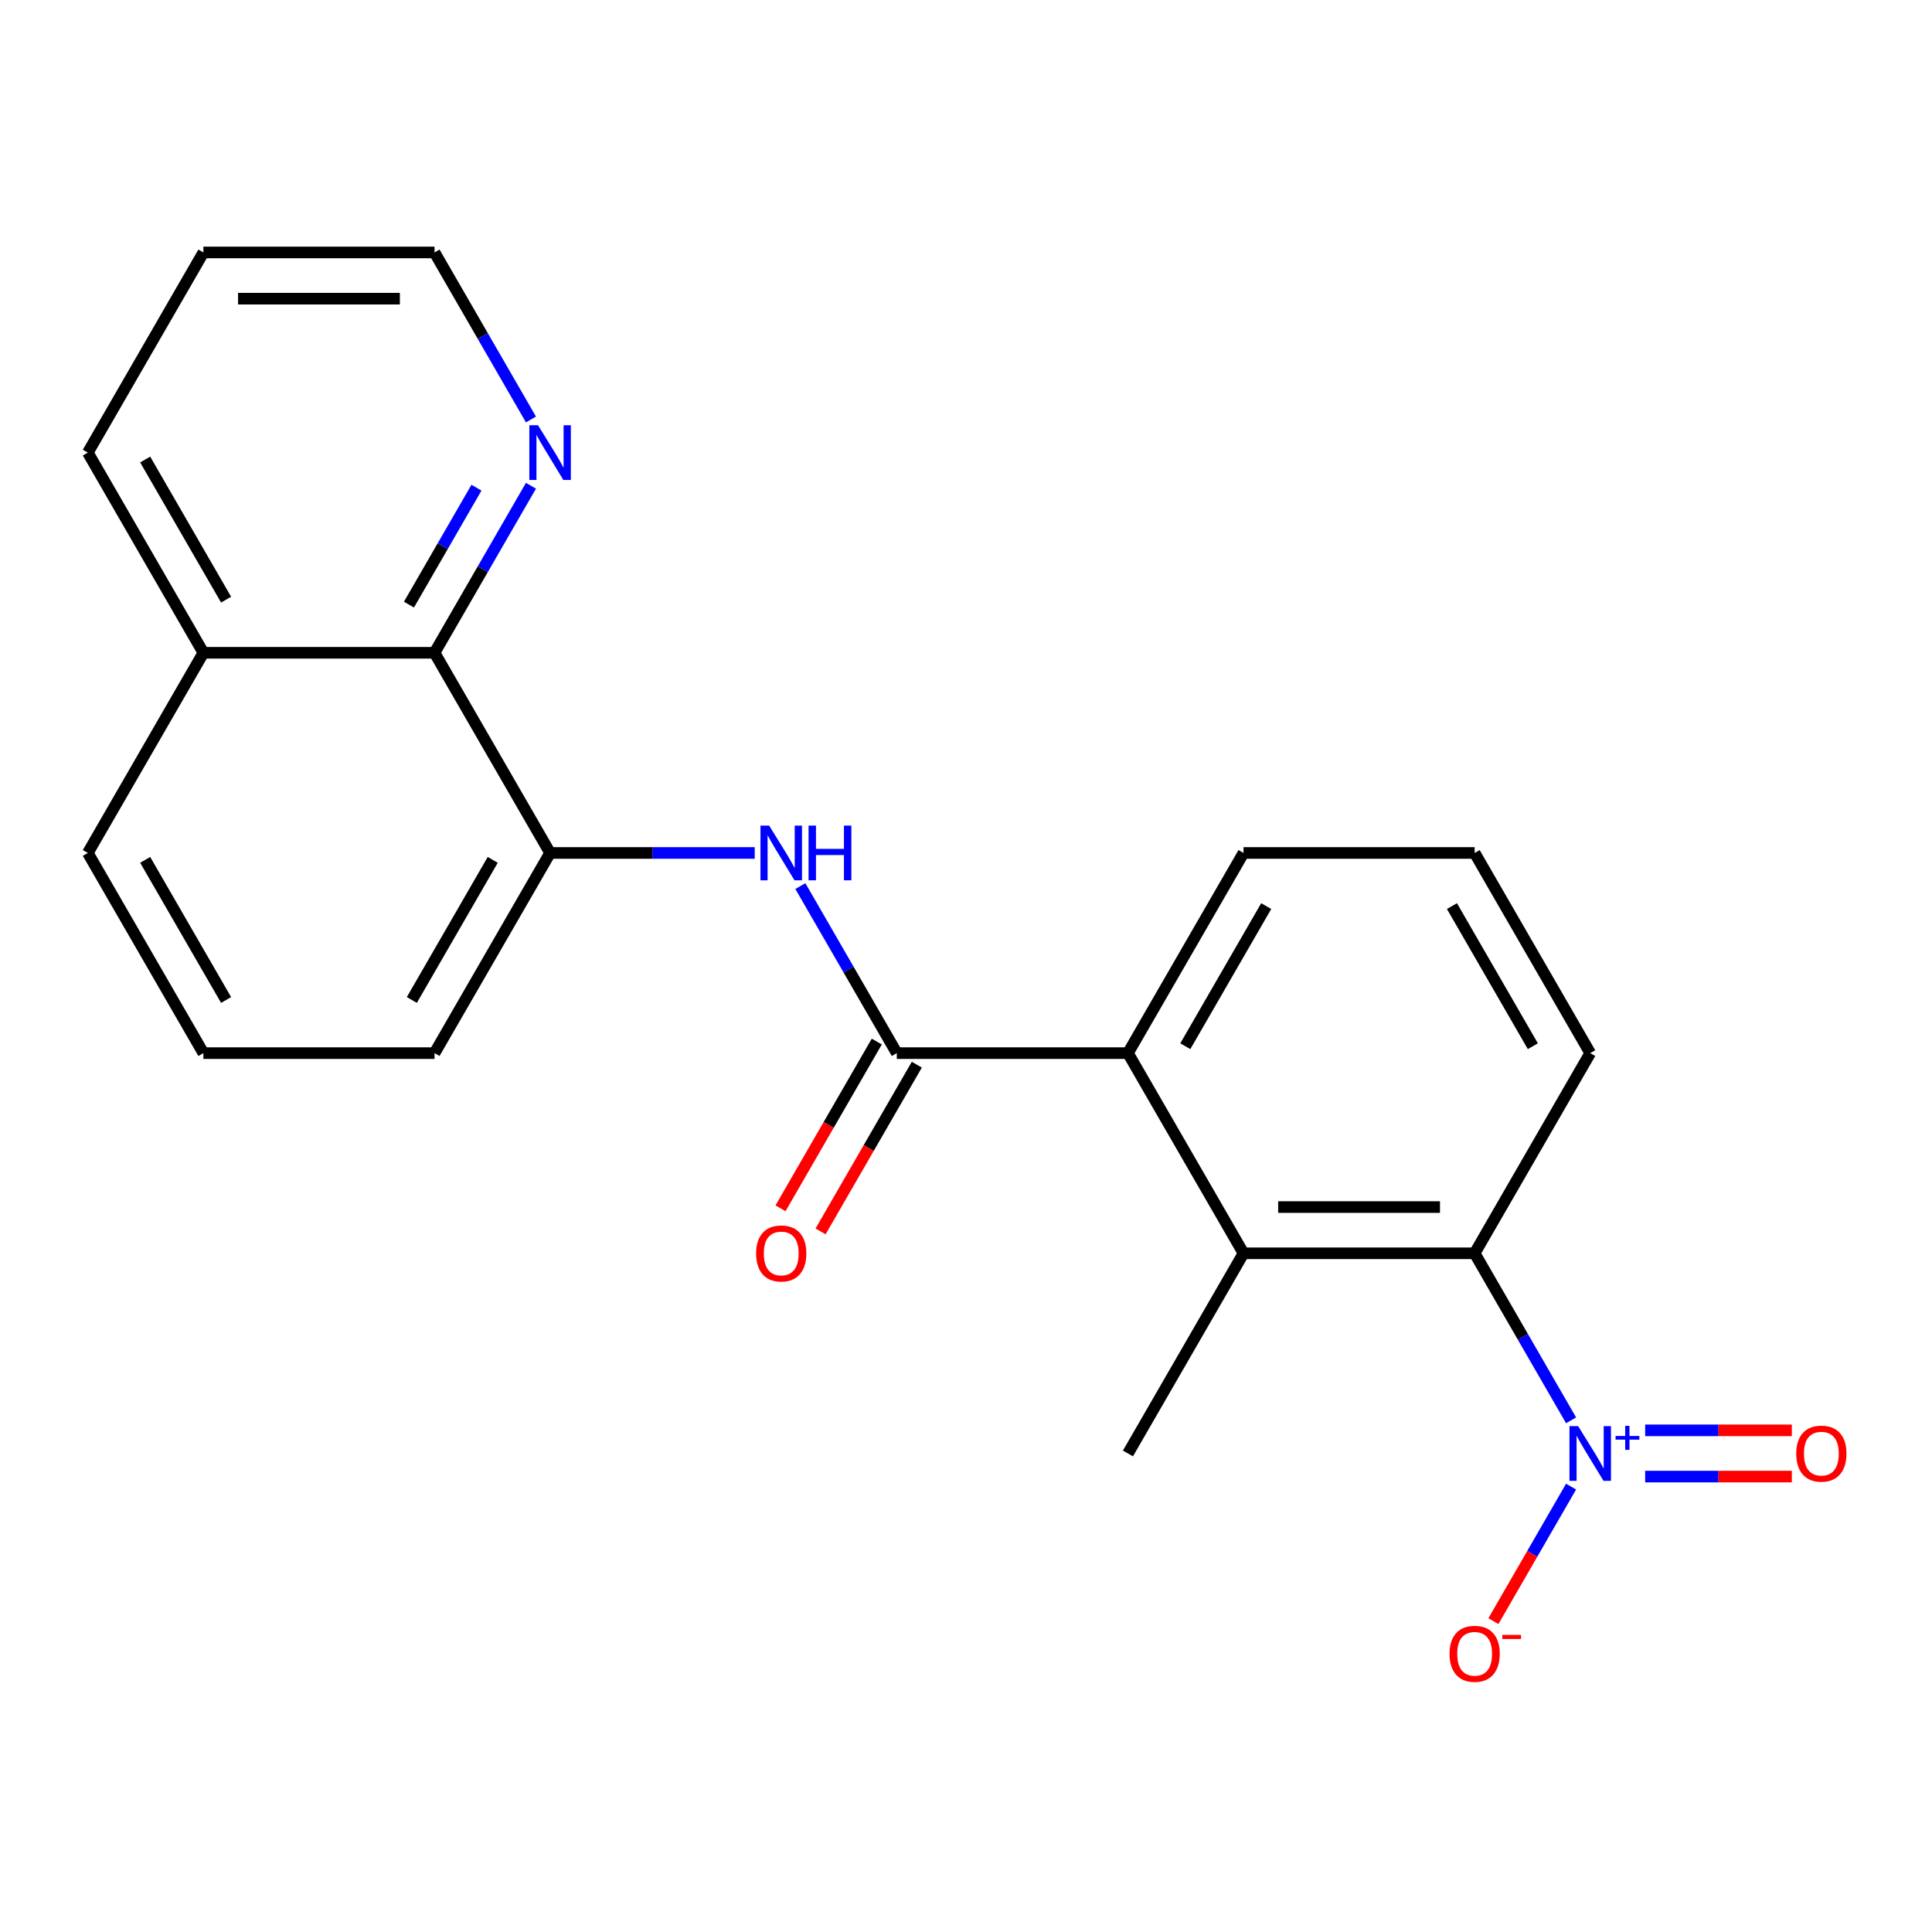 <?xml version='1.0' encoding='iso-8859-1'?>
<svg version='1.1' baseProfile='full'
              xmlns='http://www.w3.org/2000/svg'
                      xmlns:rdkit='http://www.rdkit.org/xml'
                      xmlns:xlink='http://www.w3.org/1999/xlink'
                  xml:space='preserve'
width='1000px' height='1000px' viewBox='0 0 1000 1000'>
<!-- END OF HEADER -->
<rect style='opacity:1.0;fill:#FFFFFF;stroke:none' width='1000' height='1000' x='0' y='0'> </rect>
<path class='bond-1' d='M 813.191,735.162 L 788.232,691.933' style='fill:none;fill-rule:evenodd;stroke:#0000FF;stroke-width:6px;stroke-linecap:butt;stroke-linejoin:miter;stroke-opacity:1' />
<path class='bond-1' d='M 788.232,691.933 L 763.274,648.705' style='fill:none;fill-rule:evenodd;stroke:#000000;stroke-width:6px;stroke-linecap:butt;stroke-linejoin:miter;stroke-opacity:1' />
<path class='bond-7' d='M 813.191,769.464 L 793.087,804.285' style='fill:none;fill-rule:evenodd;stroke:#0000FF;stroke-width:6px;stroke-linecap:butt;stroke-linejoin:miter;stroke-opacity:1' />
<path class='bond-7' d='M 793.087,804.285 L 772.983,839.105' style='fill:none;fill-rule:evenodd;stroke:#FF0000;stroke-width:6px;stroke-linecap:butt;stroke-linejoin:miter;stroke-opacity:1' />
<path class='bond-8' d='M 851.528,764.277 L 889.489,764.277' style='fill:none;fill-rule:evenodd;stroke:#0000FF;stroke-width:6px;stroke-linecap:butt;stroke-linejoin:miter;stroke-opacity:1' />
<path class='bond-8' d='M 889.489,764.277 L 927.449,764.277' style='fill:none;fill-rule:evenodd;stroke:#FF0000;stroke-width:6px;stroke-linecap:butt;stroke-linejoin:miter;stroke-opacity:1' />
<path class='bond-8' d='M 851.528,740.349 L 889.489,740.349' style='fill:none;fill-rule:evenodd;stroke:#0000FF;stroke-width:6px;stroke-linecap:butt;stroke-linejoin:miter;stroke-opacity:1' />
<path class='bond-8' d='M 889.489,740.349 L 927.449,740.349' style='fill:none;fill-rule:evenodd;stroke:#FF0000;stroke-width:6px;stroke-linecap:butt;stroke-linejoin:miter;stroke-opacity:1' />
<path class='bond-0' d='M 464.183,545.096 L 583.819,545.096' style='fill:none;fill-rule:evenodd;stroke:#000000;stroke-width:6px;stroke-linecap:butt;stroke-linejoin:miter;stroke-opacity:1' />
<path class='bond-3' d='M 464.183,545.096 L 439.225,501.867' style='fill:none;fill-rule:evenodd;stroke:#000000;stroke-width:6px;stroke-linecap:butt;stroke-linejoin:miter;stroke-opacity:1' />
<path class='bond-3' d='M 439.225,501.867 L 414.267,458.639' style='fill:none;fill-rule:evenodd;stroke:#0000FF;stroke-width:6px;stroke-linecap:butt;stroke-linejoin:miter;stroke-opacity:1' />
<path class='bond-10' d='M 453.822,539.114 L 428.91,582.263' style='fill:none;fill-rule:evenodd;stroke:#000000;stroke-width:6px;stroke-linecap:butt;stroke-linejoin:miter;stroke-opacity:1' />
<path class='bond-10' d='M 428.91,582.263 L 403.998,625.412' style='fill:none;fill-rule:evenodd;stroke:#FF0000;stroke-width:6px;stroke-linecap:butt;stroke-linejoin:miter;stroke-opacity:1' />
<path class='bond-10' d='M 474.544,551.078 L 449.632,594.227' style='fill:none;fill-rule:evenodd;stroke:#000000;stroke-width:6px;stroke-linecap:butt;stroke-linejoin:miter;stroke-opacity:1' />
<path class='bond-10' d='M 449.632,594.227 L 424.72,637.375' style='fill:none;fill-rule:evenodd;stroke:#FF0000;stroke-width:6px;stroke-linecap:butt;stroke-linejoin:miter;stroke-opacity:1' />
<path class='bond-2' d='M 763.274,648.705 L 643.638,648.705' style='fill:none;fill-rule:evenodd;stroke:#000000;stroke-width:6px;stroke-linecap:butt;stroke-linejoin:miter;stroke-opacity:1' />
<path class='bond-2' d='M 745.329,624.777 L 661.583,624.777' style='fill:none;fill-rule:evenodd;stroke:#000000;stroke-width:6px;stroke-linecap:butt;stroke-linejoin:miter;stroke-opacity:1' />
<path class='bond-12' d='M 763.274,648.705 L 823.093,545.096' style='fill:none;fill-rule:evenodd;stroke:#000000;stroke-width:6px;stroke-linecap:butt;stroke-linejoin:miter;stroke-opacity:1' />
<path class='bond-4' d='M 643.638,648.705 L 583.819,545.096' style='fill:none;fill-rule:evenodd;stroke:#000000;stroke-width:6px;stroke-linecap:butt;stroke-linejoin:miter;stroke-opacity:1' />
<path class='bond-14' d='M 643.638,648.705 L 583.819,752.313' style='fill:none;fill-rule:evenodd;stroke:#000000;stroke-width:6px;stroke-linecap:butt;stroke-linejoin:miter;stroke-opacity:1' />
<path class='bond-5' d='M 390.634,441.488 L 337.681,441.488' style='fill:none;fill-rule:evenodd;stroke:#0000FF;stroke-width:6px;stroke-linecap:butt;stroke-linejoin:miter;stroke-opacity:1' />
<path class='bond-5' d='M 337.681,441.488 L 284.728,441.488' style='fill:none;fill-rule:evenodd;stroke:#000000;stroke-width:6px;stroke-linecap:butt;stroke-linejoin:miter;stroke-opacity:1' />
<path class='bond-22' d='M 583.819,545.096 L 643.638,441.488' style='fill:none;fill-rule:evenodd;stroke:#000000;stroke-width:6px;stroke-linecap:butt;stroke-linejoin:miter;stroke-opacity:1' />
<path class='bond-22' d='M 613.514,541.519 L 655.387,468.993' style='fill:none;fill-rule:evenodd;stroke:#000000;stroke-width:6px;stroke-linecap:butt;stroke-linejoin:miter;stroke-opacity:1' />
<path class='bond-6' d='M 284.728,441.488 L 224.909,337.879' style='fill:none;fill-rule:evenodd;stroke:#000000;stroke-width:6px;stroke-linecap:butt;stroke-linejoin:miter;stroke-opacity:1' />
<path class='bond-15' d='M 284.728,441.488 L 224.909,545.096' style='fill:none;fill-rule:evenodd;stroke:#000000;stroke-width:6px;stroke-linecap:butt;stroke-linejoin:miter;stroke-opacity:1' />
<path class='bond-15' d='M 255.033,445.065 L 213.161,517.591' style='fill:none;fill-rule:evenodd;stroke:#000000;stroke-width:6px;stroke-linecap:butt;stroke-linejoin:miter;stroke-opacity:1' />
<path class='bond-9' d='M 224.909,337.879 L 249.868,294.651' style='fill:none;fill-rule:evenodd;stroke:#000000;stroke-width:6px;stroke-linecap:butt;stroke-linejoin:miter;stroke-opacity:1' />
<path class='bond-9' d='M 249.868,294.651 L 274.826,251.422' style='fill:none;fill-rule:evenodd;stroke:#0000FF;stroke-width:6px;stroke-linecap:butt;stroke-linejoin:miter;stroke-opacity:1' />
<path class='bond-9' d='M 211.675,312.947 L 229.146,282.687' style='fill:none;fill-rule:evenodd;stroke:#000000;stroke-width:6px;stroke-linecap:butt;stroke-linejoin:miter;stroke-opacity:1' />
<path class='bond-9' d='M 229.146,282.687 L 246.617,252.427' style='fill:none;fill-rule:evenodd;stroke:#0000FF;stroke-width:6px;stroke-linecap:butt;stroke-linejoin:miter;stroke-opacity:1' />
<path class='bond-11' d='M 224.909,337.879 L 105.273,337.879' style='fill:none;fill-rule:evenodd;stroke:#000000;stroke-width:6px;stroke-linecap:butt;stroke-linejoin:miter;stroke-opacity:1' />
<path class='bond-18' d='M 274.826,217.12 L 249.868,173.891' style='fill:none;fill-rule:evenodd;stroke:#0000FF;stroke-width:6px;stroke-linecap:butt;stroke-linejoin:miter;stroke-opacity:1' />
<path class='bond-18' d='M 249.868,173.891 L 224.909,130.663' style='fill:none;fill-rule:evenodd;stroke:#000000;stroke-width:6px;stroke-linecap:butt;stroke-linejoin:miter;stroke-opacity:1' />
<path class='bond-20' d='M 105.273,337.879 L 45.455,234.271' style='fill:none;fill-rule:evenodd;stroke:#000000;stroke-width:6px;stroke-linecap:butt;stroke-linejoin:miter;stroke-opacity:1' />
<path class='bond-20' d='M 117.022,310.375 L 75.149,237.849' style='fill:none;fill-rule:evenodd;stroke:#000000;stroke-width:6px;stroke-linecap:butt;stroke-linejoin:miter;stroke-opacity:1' />
<path class='bond-23' d='M 105.273,337.879 L 45.455,441.488' style='fill:none;fill-rule:evenodd;stroke:#000000;stroke-width:6px;stroke-linecap:butt;stroke-linejoin:miter;stroke-opacity:1' />
<path class='bond-16' d='M 823.093,545.096 L 763.274,441.488' style='fill:none;fill-rule:evenodd;stroke:#000000;stroke-width:6px;stroke-linecap:butt;stroke-linejoin:miter;stroke-opacity:1' />
<path class='bond-16' d='M 793.398,541.519 L 751.525,468.993' style='fill:none;fill-rule:evenodd;stroke:#000000;stroke-width:6px;stroke-linecap:butt;stroke-linejoin:miter;stroke-opacity:1' />
<path class='bond-13' d='M 643.638,441.488 L 763.274,441.488' style='fill:none;fill-rule:evenodd;stroke:#000000;stroke-width:6px;stroke-linecap:butt;stroke-linejoin:miter;stroke-opacity:1' />
<path class='bond-17' d='M 224.909,545.096 L 105.273,545.096' style='fill:none;fill-rule:evenodd;stroke:#000000;stroke-width:6px;stroke-linecap:butt;stroke-linejoin:miter;stroke-opacity:1' />
<path class='bond-19' d='M 105.273,545.096 L 45.455,441.488' style='fill:none;fill-rule:evenodd;stroke:#000000;stroke-width:6px;stroke-linecap:butt;stroke-linejoin:miter;stroke-opacity:1' />
<path class='bond-19' d='M 117.022,517.591 L 75.149,445.065' style='fill:none;fill-rule:evenodd;stroke:#000000;stroke-width:6px;stroke-linecap:butt;stroke-linejoin:miter;stroke-opacity:1' />
<path class='bond-24' d='M 224.909,130.663 L 105.273,130.663' style='fill:none;fill-rule:evenodd;stroke:#000000;stroke-width:6px;stroke-linecap:butt;stroke-linejoin:miter;stroke-opacity:1' />
<path class='bond-24' d='M 206.964,154.59 L 123.218,154.59' style='fill:none;fill-rule:evenodd;stroke:#000000;stroke-width:6px;stroke-linecap:butt;stroke-linejoin:miter;stroke-opacity:1' />
<path class='bond-21' d='M 45.455,234.271 L 105.273,130.663' style='fill:none;fill-rule:evenodd;stroke:#000000;stroke-width:6px;stroke-linecap:butt;stroke-linejoin:miter;stroke-opacity:1' />
<path  class='atom-0' d='M 816.833 738.153
L 826.113 753.153
Q 827.033 754.633, 828.513 757.313
Q 829.993 759.993, 830.073 760.153
L 830.073 738.153
L 833.833 738.153
L 833.833 766.473
L 829.953 766.473
L 819.993 750.073
Q 818.833 748.153, 817.593 745.953
Q 816.393 743.753, 816.033 743.073
L 816.033 766.473
L 812.353 766.473
L 812.353 738.153
L 816.833 738.153
' fill='#0000FF'/>
<path  class='atom-0' d='M 836.209 743.258
L 841.198 743.258
L 841.198 738.004
L 843.416 738.004
L 843.416 743.258
L 848.537 743.258
L 848.537 745.159
L 843.416 745.159
L 843.416 750.439
L 841.198 750.439
L 841.198 745.159
L 836.209 745.159
L 836.209 743.258
' fill='#0000FF'/>
<path  class='atom-4' d='M 398.104 427.328
L 407.384 442.328
Q 408.304 443.808, 409.784 446.488
Q 411.264 449.168, 411.344 449.328
L 411.344 427.328
L 415.104 427.328
L 415.104 455.648
L 411.224 455.648
L 401.264 439.248
Q 400.104 437.328, 398.864 435.128
Q 397.664 432.928, 397.304 432.248
L 397.304 455.648
L 393.624 455.648
L 393.624 427.328
L 398.104 427.328
' fill='#0000FF'/>
<path  class='atom-4' d='M 418.504 427.328
L 422.344 427.328
L 422.344 439.368
L 436.824 439.368
L 436.824 427.328
L 440.664 427.328
L 440.664 455.648
L 436.824 455.648
L 436.824 442.568
L 422.344 442.568
L 422.344 455.648
L 418.504 455.648
L 418.504 427.328
' fill='#0000FF'/>
<path  class='atom-8' d='M 750.274 856.001
Q 750.274 849.201, 753.634 845.401
Q 756.994 841.601, 763.274 841.601
Q 769.554 841.601, 772.914 845.401
Q 776.274 849.201, 776.274 856.001
Q 776.274 862.881, 772.874 866.801
Q 769.474 870.681, 763.274 870.681
Q 757.034 870.681, 753.634 866.801
Q 750.274 862.921, 750.274 856.001
M 763.274 867.481
Q 767.594 867.481, 769.914 864.601
Q 772.274 861.681, 772.274 856.001
Q 772.274 850.441, 769.914 847.641
Q 767.594 844.801, 763.274 844.801
Q 758.954 844.801, 756.594 847.601
Q 754.274 850.401, 754.274 856.001
Q 754.274 861.721, 756.594 864.601
Q 758.954 867.481, 763.274 867.481
' fill='#FF0000'/>
<path  class='atom-8' d='M 777.594 846.224
L 787.283 846.224
L 787.283 848.336
L 777.594 848.336
L 777.594 846.224
' fill='#FF0000'/>
<path  class='atom-9' d='M 929.729 752.393
Q 929.729 745.593, 933.089 741.793
Q 936.449 737.993, 942.729 737.993
Q 949.009 737.993, 952.369 741.793
Q 955.729 745.593, 955.729 752.393
Q 955.729 759.273, 952.329 763.193
Q 948.929 767.073, 942.729 767.073
Q 936.489 767.073, 933.089 763.193
Q 929.729 759.313, 929.729 752.393
M 942.729 763.873
Q 947.049 763.873, 949.369 760.993
Q 951.729 758.073, 951.729 752.393
Q 951.729 746.833, 949.369 744.033
Q 947.049 741.193, 942.729 741.193
Q 938.409 741.193, 936.049 743.993
Q 933.729 746.793, 933.729 752.393
Q 933.729 758.113, 936.049 760.993
Q 938.409 763.873, 942.729 763.873
' fill='#FF0000'/>
<path  class='atom-10' d='M 278.468 220.111
L 287.748 235.111
Q 288.668 236.591, 290.148 239.271
Q 291.628 241.951, 291.708 242.111
L 291.708 220.111
L 295.468 220.111
L 295.468 248.431
L 291.588 248.431
L 281.628 232.031
Q 280.468 230.111, 279.228 227.911
Q 278.028 225.711, 277.668 225.031
L 277.668 248.431
L 273.988 248.431
L 273.988 220.111
L 278.468 220.111
' fill='#0000FF'/>
<path  class='atom-11' d='M 391.364 648.785
Q 391.364 641.985, 394.724 638.185
Q 398.084 634.385, 404.364 634.385
Q 410.644 634.385, 414.004 638.185
Q 417.364 641.985, 417.364 648.785
Q 417.364 655.665, 413.964 659.585
Q 410.564 663.465, 404.364 663.465
Q 398.124 663.465, 394.724 659.585
Q 391.364 655.705, 391.364 648.785
M 404.364 660.265
Q 408.684 660.265, 411.004 657.385
Q 413.364 654.465, 413.364 648.785
Q 413.364 643.225, 411.004 640.425
Q 408.684 637.585, 404.364 637.585
Q 400.044 637.585, 397.684 640.385
Q 395.364 643.185, 395.364 648.785
Q 395.364 654.505, 397.684 657.385
Q 400.044 660.265, 404.364 660.265
' fill='#FF0000'/>
</svg>
